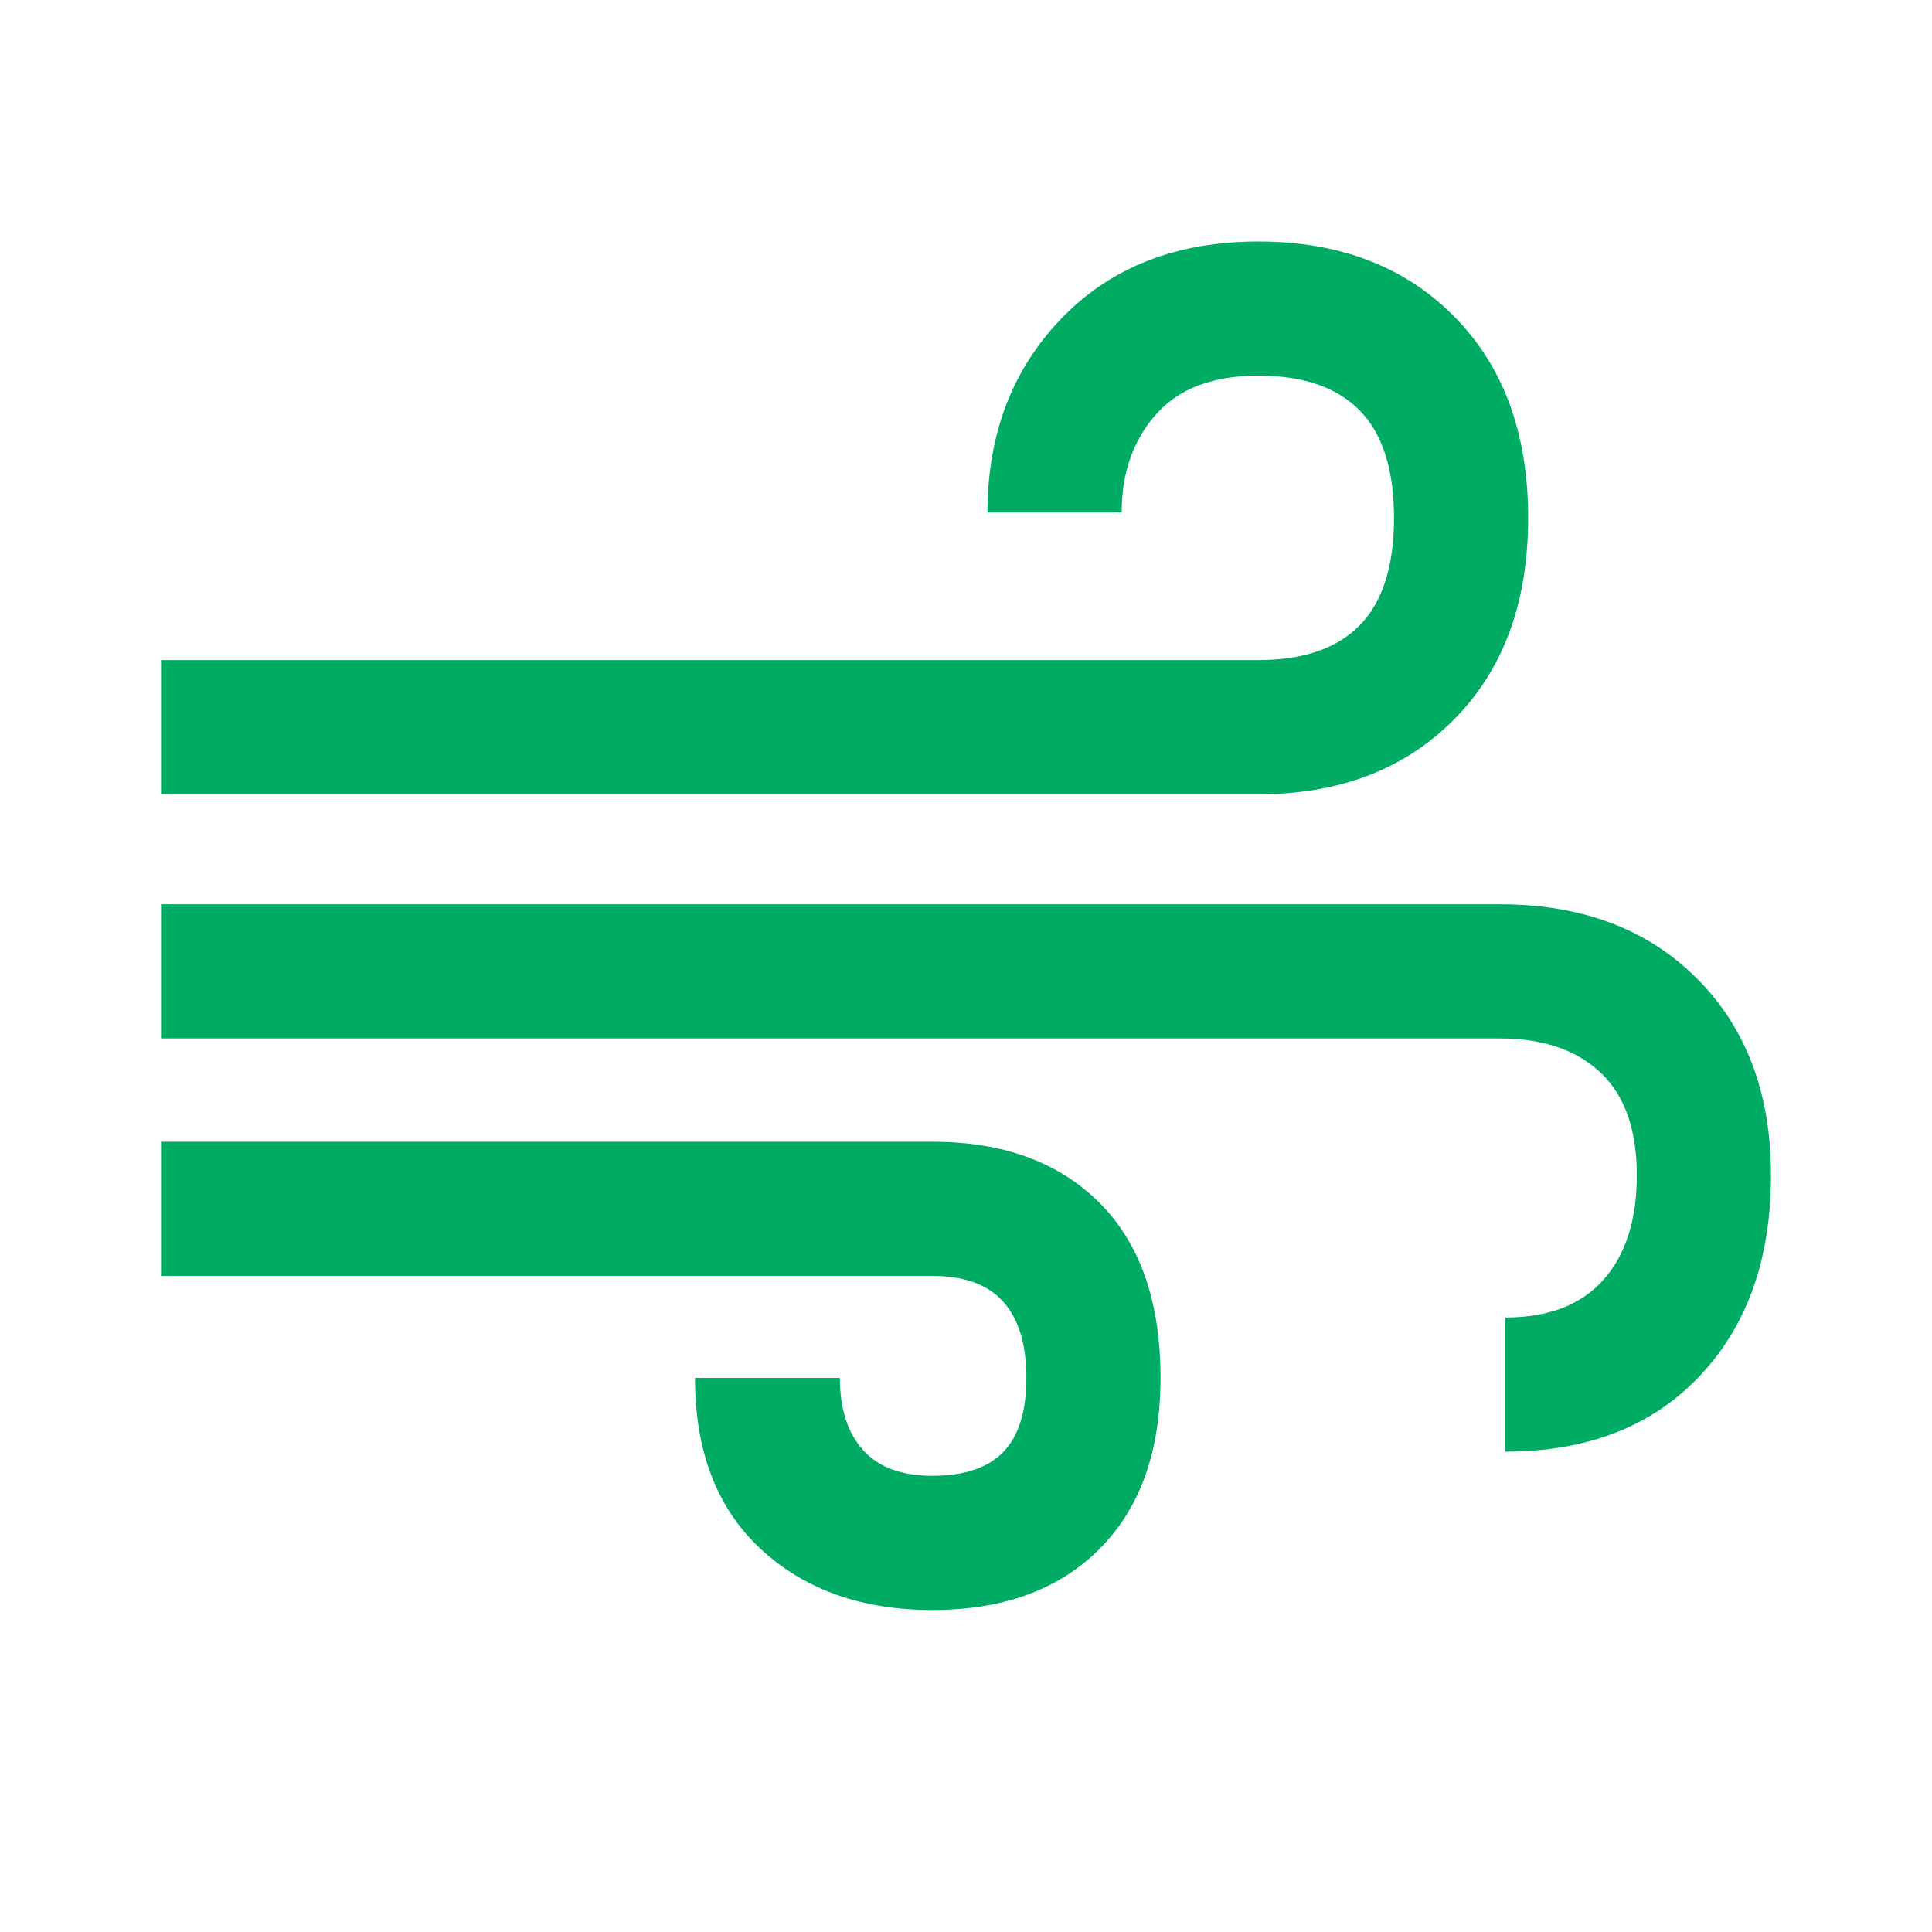 <svg width="32" height="32" viewBox="0 0 32 32" fill="none" xmlns="http://www.w3.org/2000/svg">
<path d="M15.444 26.667C14.274 26.667 13.326 26.33 12.6 25.656C11.874 24.981 11.511 24.037 11.511 22.822H13.911C13.911 23.333 14.039 23.732 14.294 24.017C14.55 24.302 14.933 24.444 15.444 24.444C15.97 24.444 16.361 24.313 16.617 24.05C16.872 23.787 17 23.378 17 22.822C17 22.267 16.872 21.846 16.617 21.561C16.361 21.276 15.97 21.133 15.444 21.133H2.667V18.911H15.444C16.615 18.911 17.537 19.248 18.211 19.922C18.885 20.596 19.222 21.563 19.222 22.822C19.222 24.037 18.885 24.981 18.211 25.656C17.537 26.33 16.615 26.667 15.444 26.667ZM2.667 13.156V10.933H20.844C21.585 10.933 22.145 10.741 22.522 10.356C22.9 9.97 23.089 9.378 23.089 8.578C23.089 7.778 22.9 7.185 22.522 6.8C22.145 6.415 21.585 6.222 20.844 6.222C20.089 6.222 19.522 6.437 19.144 6.867C18.767 7.296 18.578 7.837 18.578 8.489H16.356C16.356 7.193 16.765 6.12 17.583 5.272C18.402 4.424 19.489 4 20.844 4C22.185 4 23.265 4.413 24.083 5.239C24.902 6.065 25.311 7.178 25.311 8.578C25.311 9.978 24.902 11.091 24.083 11.917C23.265 12.743 22.185 13.156 20.844 13.156H2.667ZM24.933 24.044V21.822C25.645 21.822 26.185 21.615 26.556 21.2C26.926 20.785 27.111 20.207 27.111 19.467C27.111 18.711 26.911 18.144 26.511 17.767C26.111 17.389 25.555 17.2 24.844 17.2H2.667V14.978H24.844C26.2 14.978 27.287 15.387 28.106 16.206C28.924 17.024 29.333 18.111 29.333 19.467C29.333 20.852 28.939 21.961 28.15 22.794C27.361 23.628 26.289 24.044 24.933 24.044Z" fill="#00AB63"/>
</svg>

